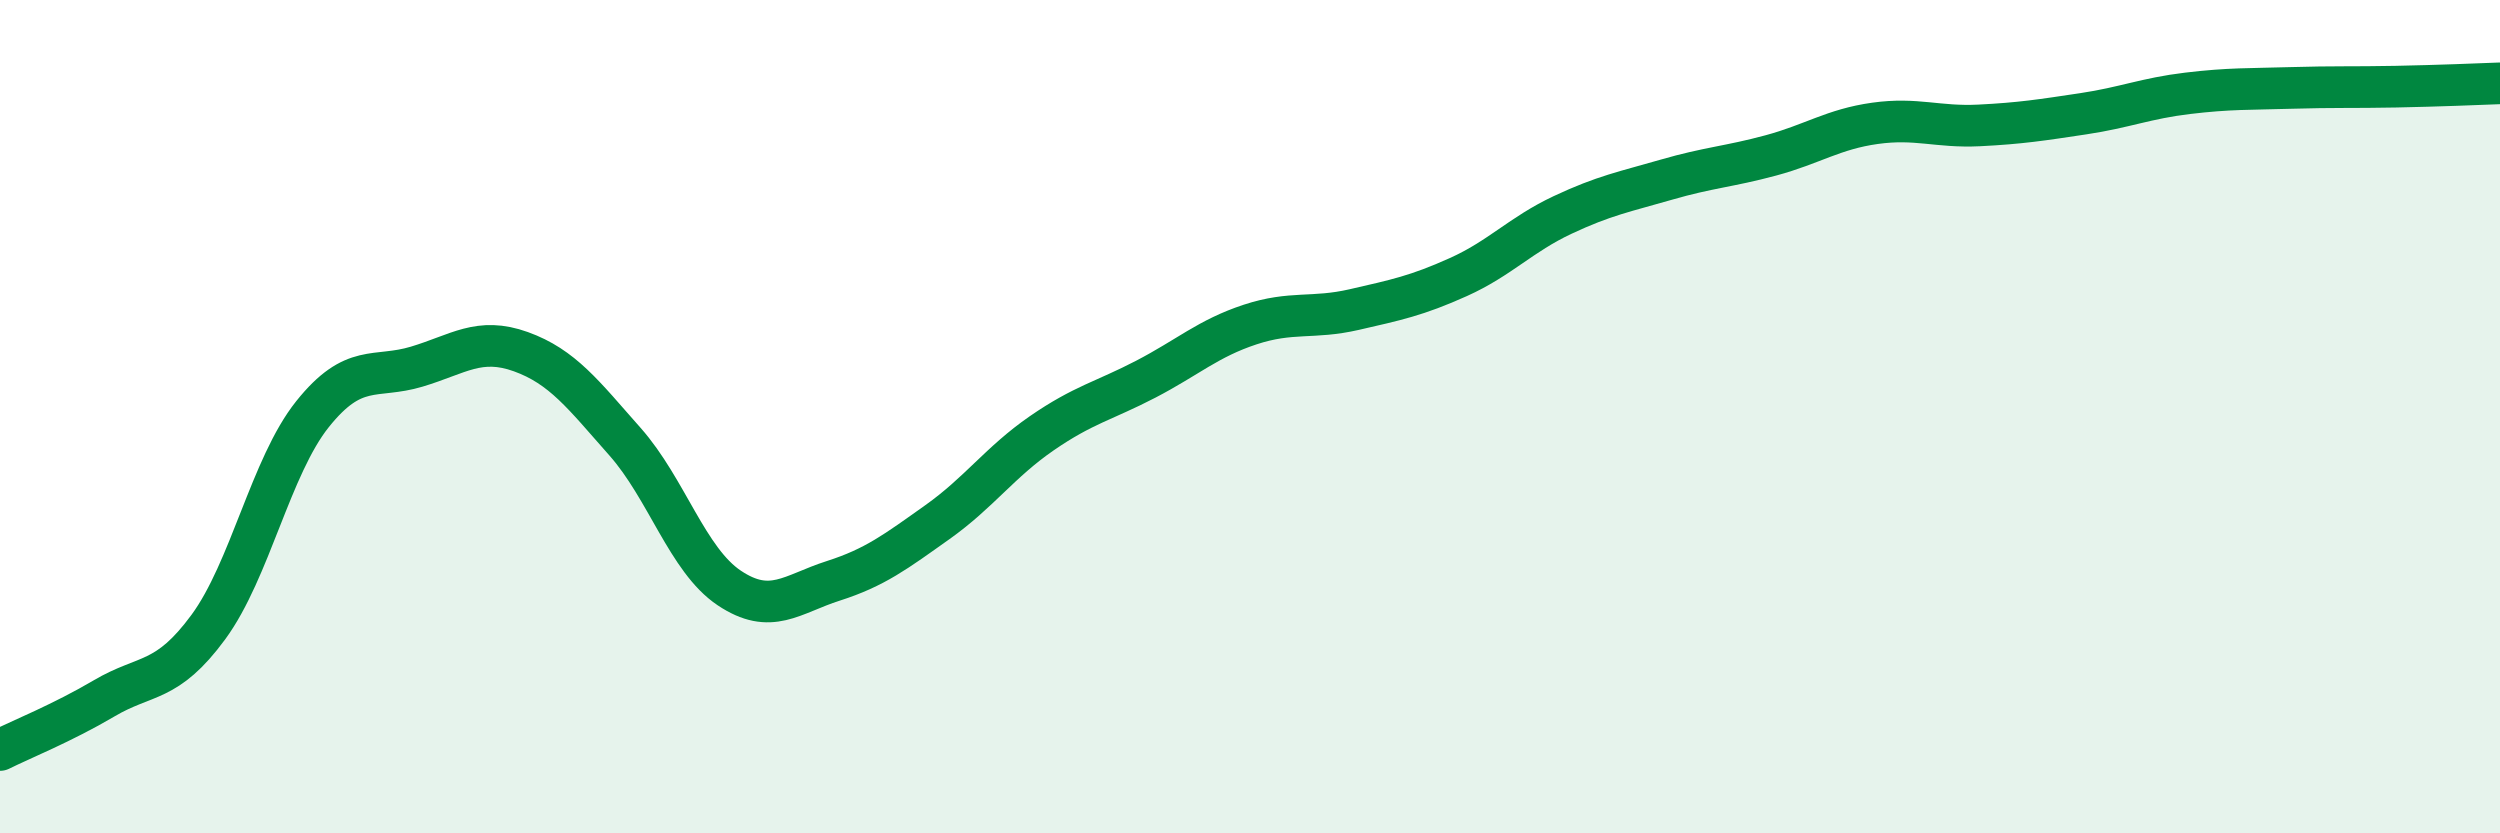 
    <svg width="60" height="20" viewBox="0 0 60 20" xmlns="http://www.w3.org/2000/svg">
      <path
        d="M 0,18 C 0.5,17.75 1.5,17.35 2.5,16.76 C 3.5,16.17 4,16.41 5,15.05 C 6,13.69 6.5,11.19 7.5,9.94 C 8.5,8.69 9,9.1 10,8.8 C 11,8.5 11.5,8.08 12.5,8.44 C 13.5,8.8 14,9.47 15,10.6 C 16,11.73 16.5,13.44 17.5,14.11 C 18.5,14.78 19,14.26 20,13.94 C 21,13.62 21.5,13.24 22.5,12.53 C 23.5,11.82 24,11.09 25,10.4 C 26,9.71 26.5,9.62 27.5,9.1 C 28.5,8.58 29,8.12 30,7.79 C 31,7.46 31.5,7.66 32.5,7.43 C 33.5,7.2 34,7.1 35,6.65 C 36,6.2 36.5,5.63 37.5,5.16 C 38.5,4.69 39,4.6 40,4.31 C 41,4.02 41.5,4 42.5,3.73 C 43.5,3.46 44,3.1 45,2.96 C 46,2.82 46.5,3.06 47.5,3.01 C 48.5,2.96 49,2.88 50,2.73 C 51,2.58 51.5,2.36 52.5,2.24 C 53.5,2.12 54,2.14 55,2.11 C 56,2.08 56.5,2.1 57.5,2.08 C 58.5,2.06 59.5,2.02 60,2L60 20L0 20Z"
        fill="#008740"
        opacity="0.1"
        stroke-linecap="round"
        stroke-linejoin="round"
      />
      <path
        d="M 0,18 C 0.5,17.75 1.5,17.35 2.5,16.76 C 3.5,16.17 4,16.41 5,15.05 C 6,13.69 6.5,11.19 7.5,9.94 C 8.5,8.69 9,9.1 10,8.8 C 11,8.5 11.5,8.08 12.5,8.44 C 13.5,8.8 14,9.47 15,10.6 C 16,11.73 16.5,13.44 17.5,14.11 C 18.5,14.78 19,14.26 20,13.94 C 21,13.62 21.5,13.24 22.5,12.53 C 23.5,11.82 24,11.09 25,10.4 C 26,9.71 26.5,9.62 27.5,9.1 C 28.5,8.58 29,8.12 30,7.79 C 31,7.46 31.5,7.66 32.5,7.43 C 33.5,7.2 34,7.1 35,6.65 C 36,6.2 36.5,5.63 37.5,5.16 C 38.5,4.69 39,4.6 40,4.31 C 41,4.02 41.5,4 42.5,3.73 C 43.5,3.46 44,3.1 45,2.96 C 46,2.82 46.5,3.06 47.5,3.01 C 48.5,2.96 49,2.88 50,2.73 C 51,2.58 51.5,2.36 52.5,2.24 C 53.5,2.12 54,2.14 55,2.11 C 56,2.08 56.5,2.1 57.5,2.08 C 58.5,2.06 59.5,2.02 60,2"
        stroke="#008740"
        stroke-width="1"
        fill="none"
        stroke-linecap="round"
        stroke-linejoin="round"
      />
    </svg>
  